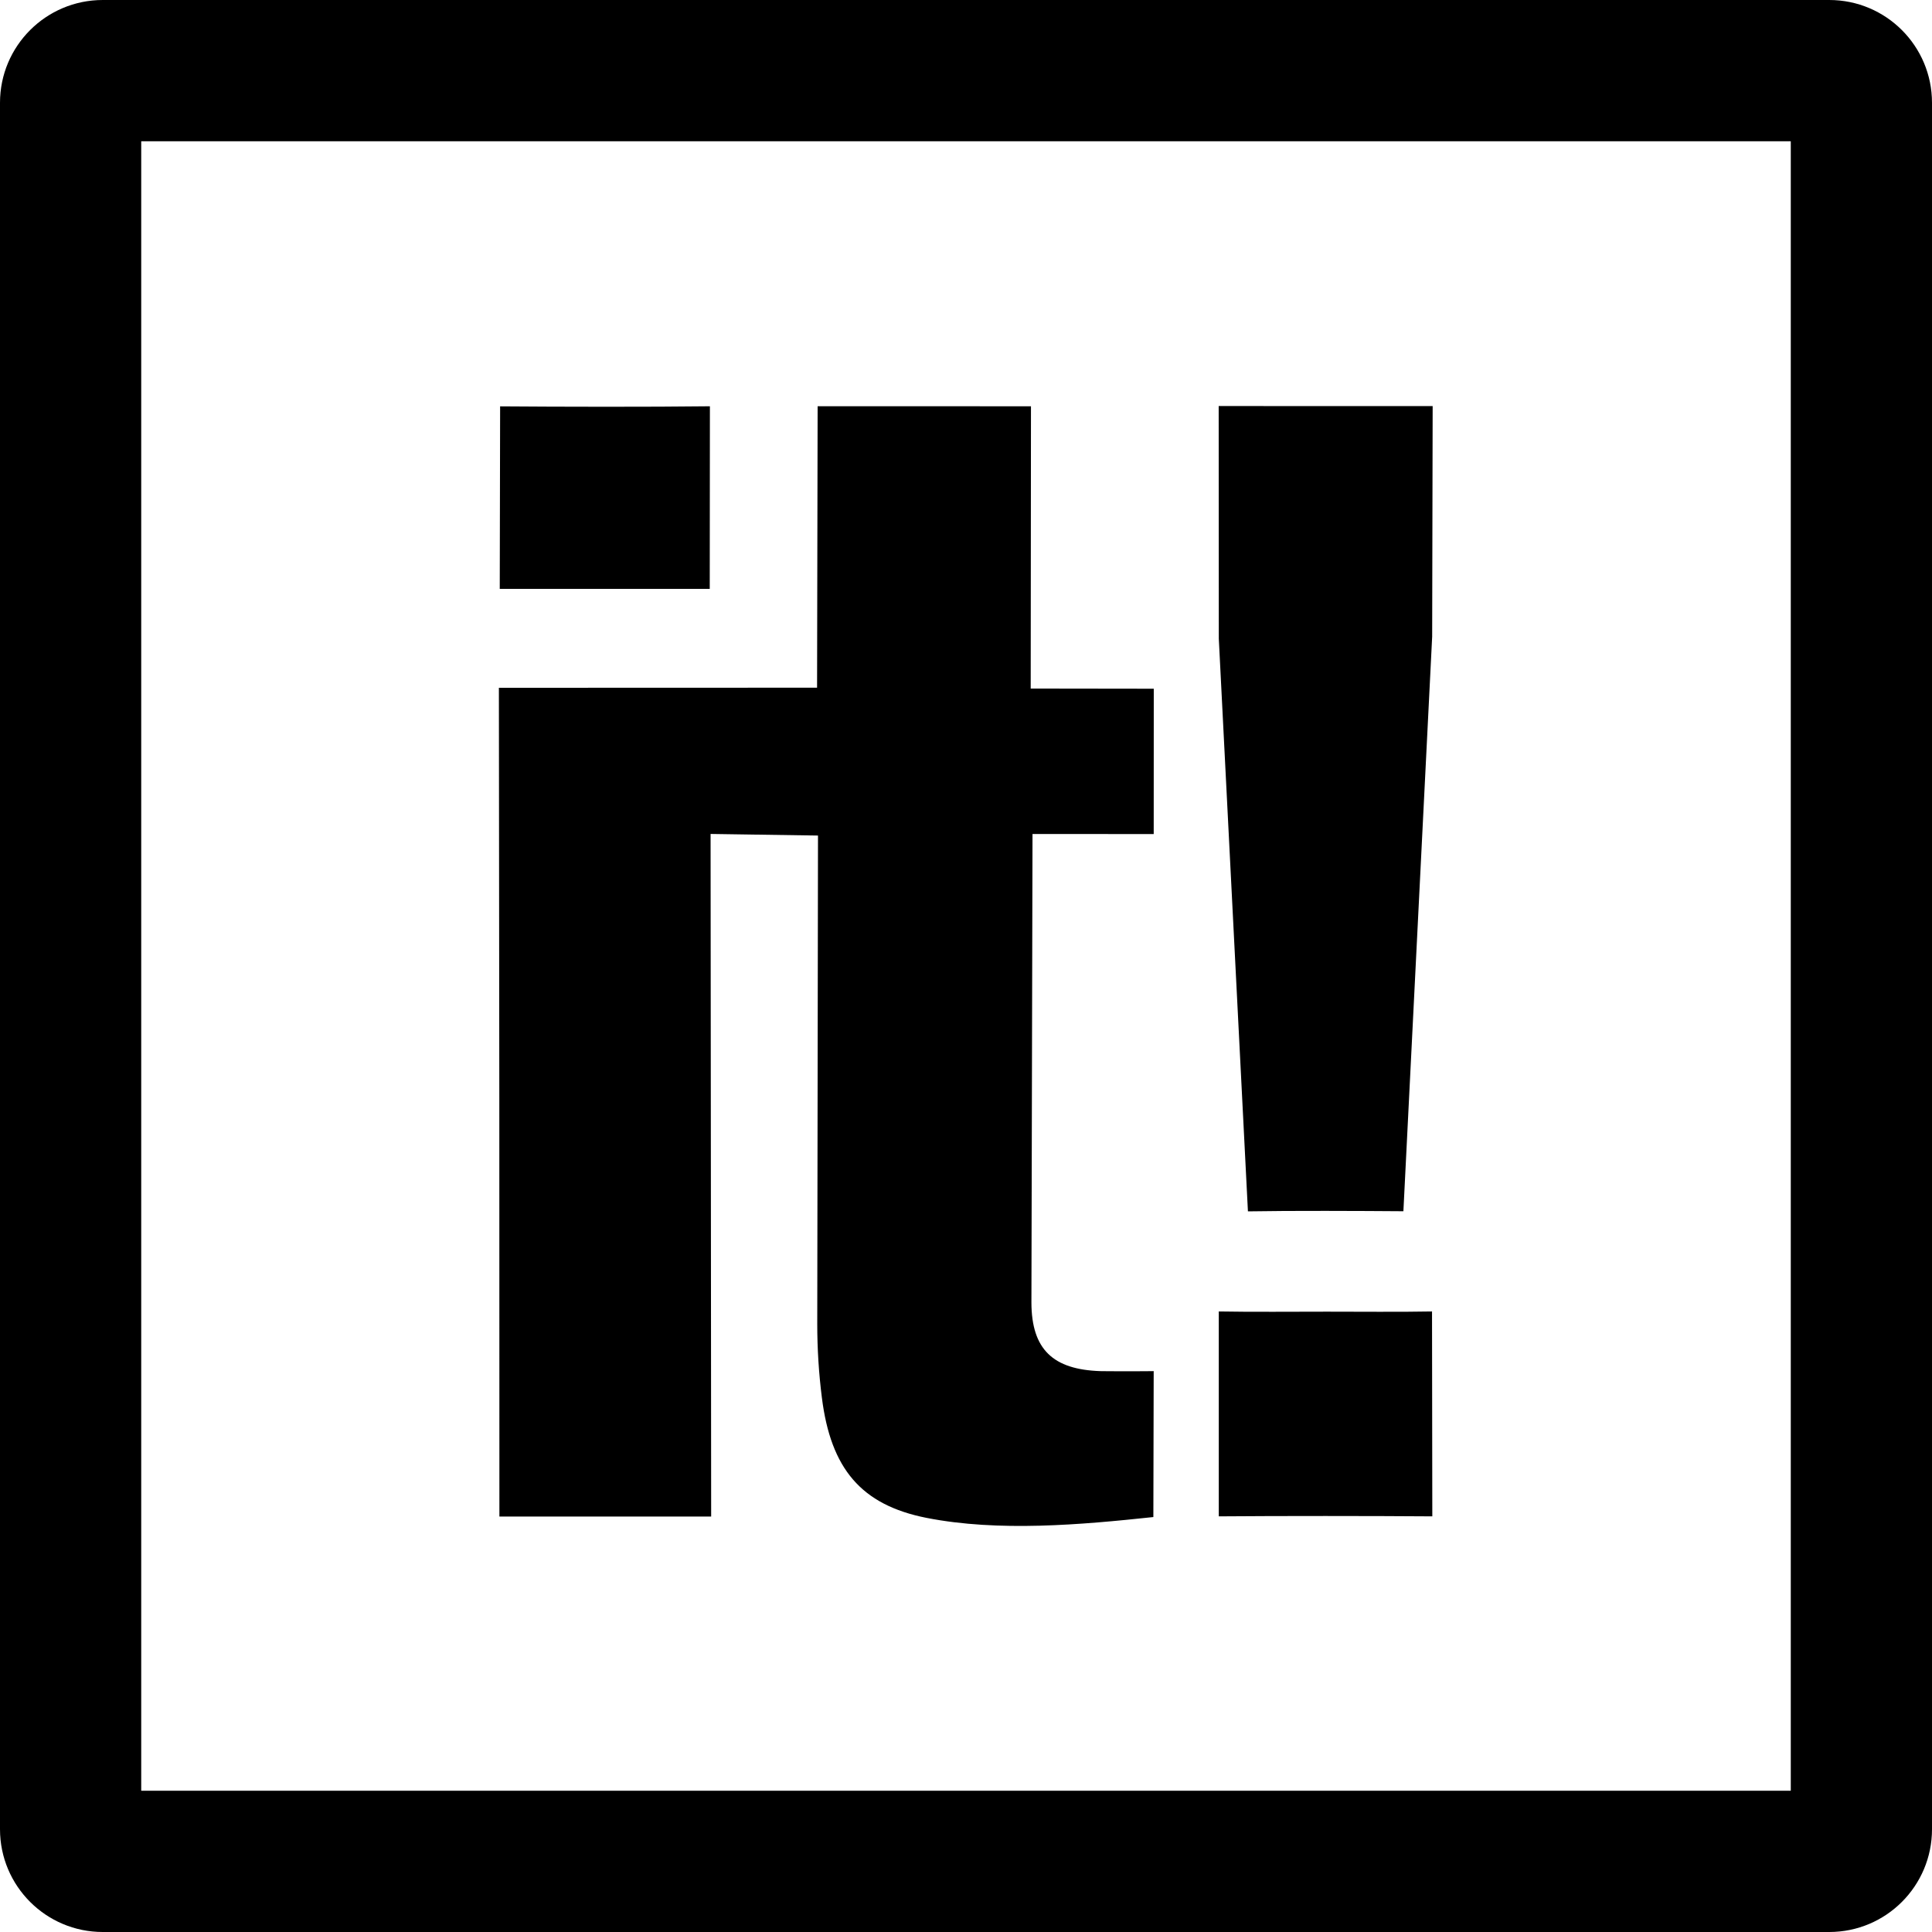 <?xml version="1.0" encoding="iso-8859-1"?>
<!-- Uploaded to: SVG Repo, www.svgrepo.com, Generator: SVG Repo Mixer Tools -->
<!DOCTYPE svg PUBLIC "-//W3C//DTD SVG 1.1//EN" "http://www.w3.org/Graphics/SVG/1.1/DTD/svg11.dtd">
<svg fill="#000000" version="1.1" id="Capa_1" xmlns="http://www.w3.org/2000/svg" xmlns:xlink="http://www.w3.org/1999/xlink" 
	 width="800px" height="800px" viewBox="0 0 94 94" xml:space="preserve">
<g>
	<g>
		<path d="M60.717,58.938c2.07-0.037,5.495-0.022,7.564-0.006l1.4-27.957l0.024-11.217l-10.411-0.002L59.3,31.077L60.717,58.938z"/>
		<path d="M34.54,19.767c-2.934,0.035-7.273,0.027-10.207,0.004l-0.018,8.879l10.217,0.002L34.54,19.767z"/>
		<path d="M64.561,63.818c-1.5,0-3.76,0.019-5.262-0.01v9.969c2.973-0.024,7.419-0.022,10.389,0l-0.014-9.969
			C68.241,63.837,65.994,63.818,64.561,63.818z"/>
		<path d="M89,0H5C2.239,0,0,2.239,0,5v84c0,2.761,2.239,5,5,5h84c2.762,0,5-2.239,5-5V5C94,2.239,91.762,0,89,0z M87.129,87.126
			H6.871V6.874h80.258V87.126z"/>
		<path d="M24.298,73.785h10.303l-0.028-33.21l5.226,0.078l-0.036,23.759c0,1.207,0.074,2.404,0.226,3.599
			c0.434,3.435,1.898,5.207,5.085,5.839c3.511,0.692,7.518,0.338,11.042-0.039l0.016-7.1c-0.235,0.009-2.364,0.009-2.599,0
			c-2.291-0.078-3.342-1.047-3.35-3.333l0.053-22.8l5.897,0.002l0.003-7.071l-5.988-0.008l0.013-13.734l-10.38-0.003l-0.027,13.695
			l-15.481,0.005l0.021,20.15L24.298,73.785z"/>
	</g>
</g>
</svg>